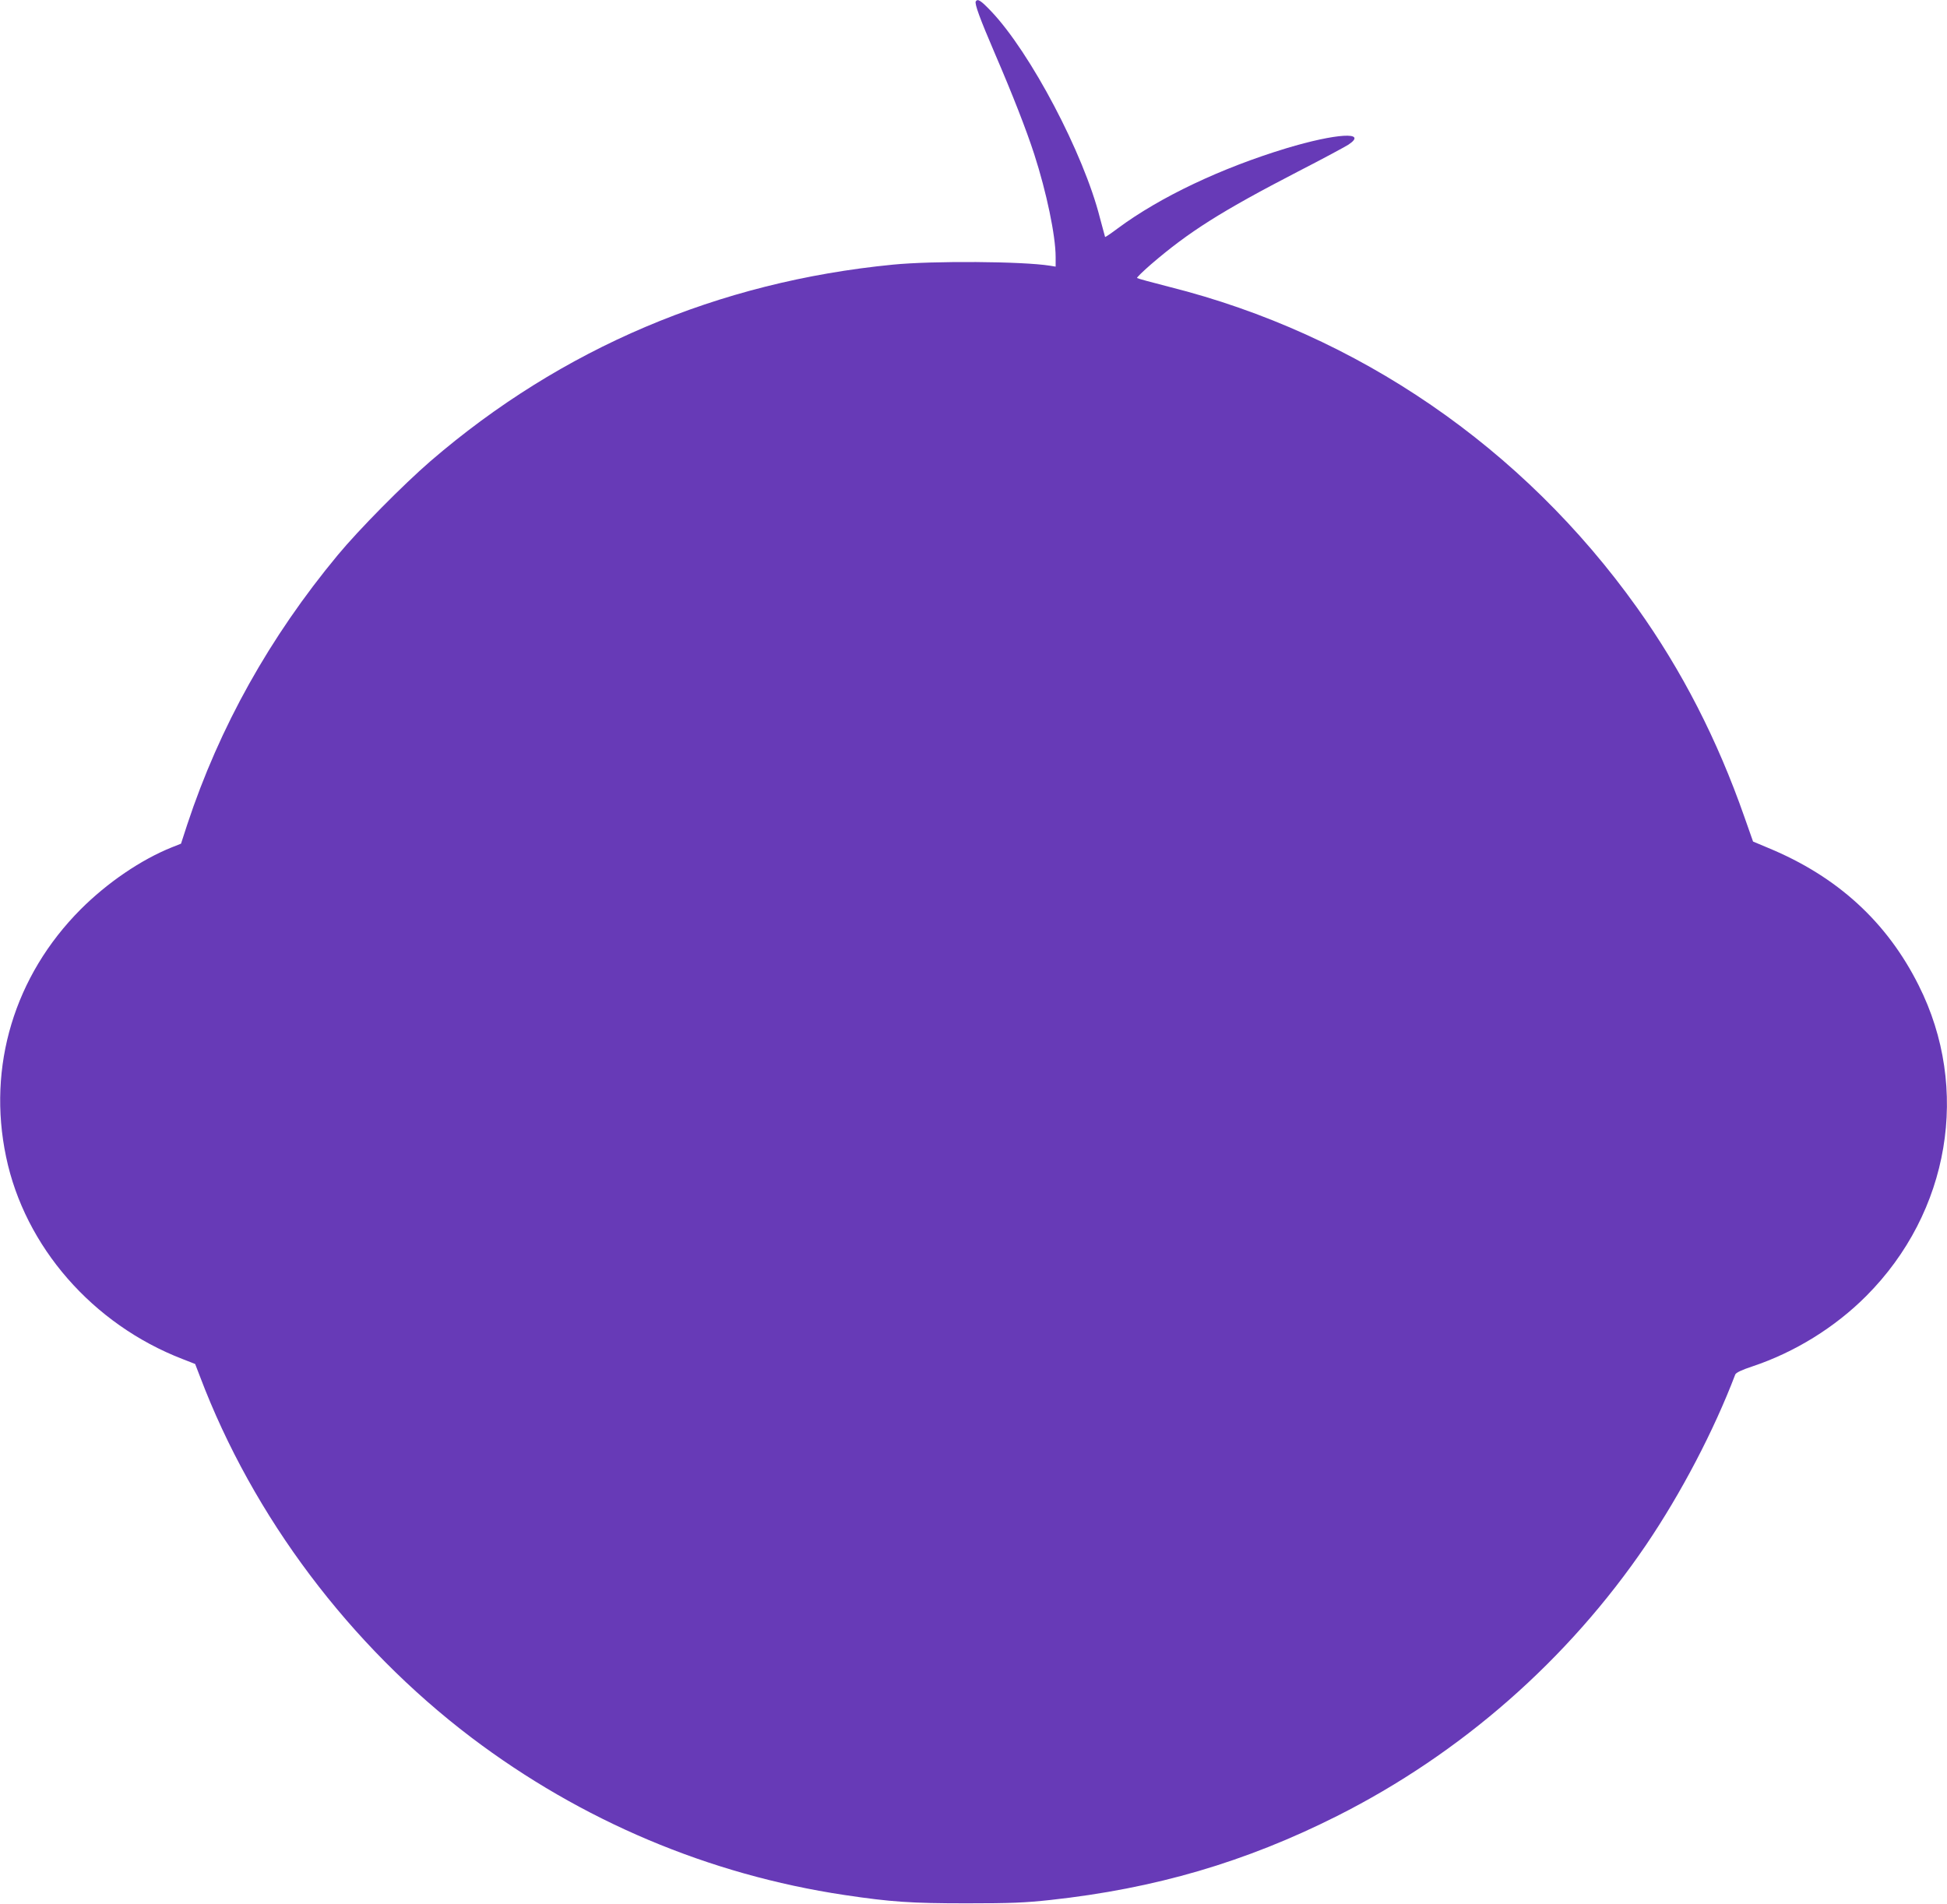 <?xml version="1.0" standalone="no"?>
<!DOCTYPE svg PUBLIC "-//W3C//DTD SVG 20010904//EN"
 "http://www.w3.org/TR/2001/REC-SVG-20010904/DTD/svg10.dtd">
<svg version="1.0" xmlns="http://www.w3.org/2000/svg"
 width="1280pt" height="1252pt" viewBox="0 0 1280 1252"
 preserveAspectRatio="xMidYMid meet">
<g transform="translate(0,1252) scale(0.1,-0.1)"
fill="#673ab7" stroke="none">
<path d="M6415 12511 c-9 -15 26 -111 126 -344 118 -274 206 -500 258 -660 81
-250 141 -537 141 -677 l0 -63 -37 6 c-181 29 -770 33 -1033 7 -1148 -112
-2179 -550 -3040 -1292 -178 -154 -471 -450 -610 -618 -446 -538 -776 -1127
-989 -1771 l-41 -126 -58 -23 c-205 -82 -426 -233 -602 -409 -435 -437 -615
-1032 -490 -1627 123 -590 569 -1101 1159 -1329 l84 -33 32 -83 c349 -922 985
-1767 1784 -2373 723 -547 1560 -901 2451 -1035 307 -46 441 -55 805 -55 292
0 383 4 550 22 689 75 1283 249 1885 552 816 411 1518 1027 2032 1783 231 341
445 750 586 1120 5 12 42 30 112 53 279 93 544 257 750 464 548 550 685 1363
344 2041 -209 418 -535 716 -989 904 l-100 42 -56 159 c-179 512 -411 964
-707 1379 -751 1053 -1835 1797 -3075 2109 -114 29 -209 55 -212 58 -3 3 38
43 92 90 250 215 462 349 968 611 160 82 308 162 330 176 132 88 -81 75 -409
-24 -428 -130 -829 -320 -1107 -526 -44 -33 -82 -59 -84 -57 -1 2 -16 58 -34
126 -107 423 -457 1087 -715 1358 -69 72 -88 84 -101 65z"/>
</g>
</svg>
